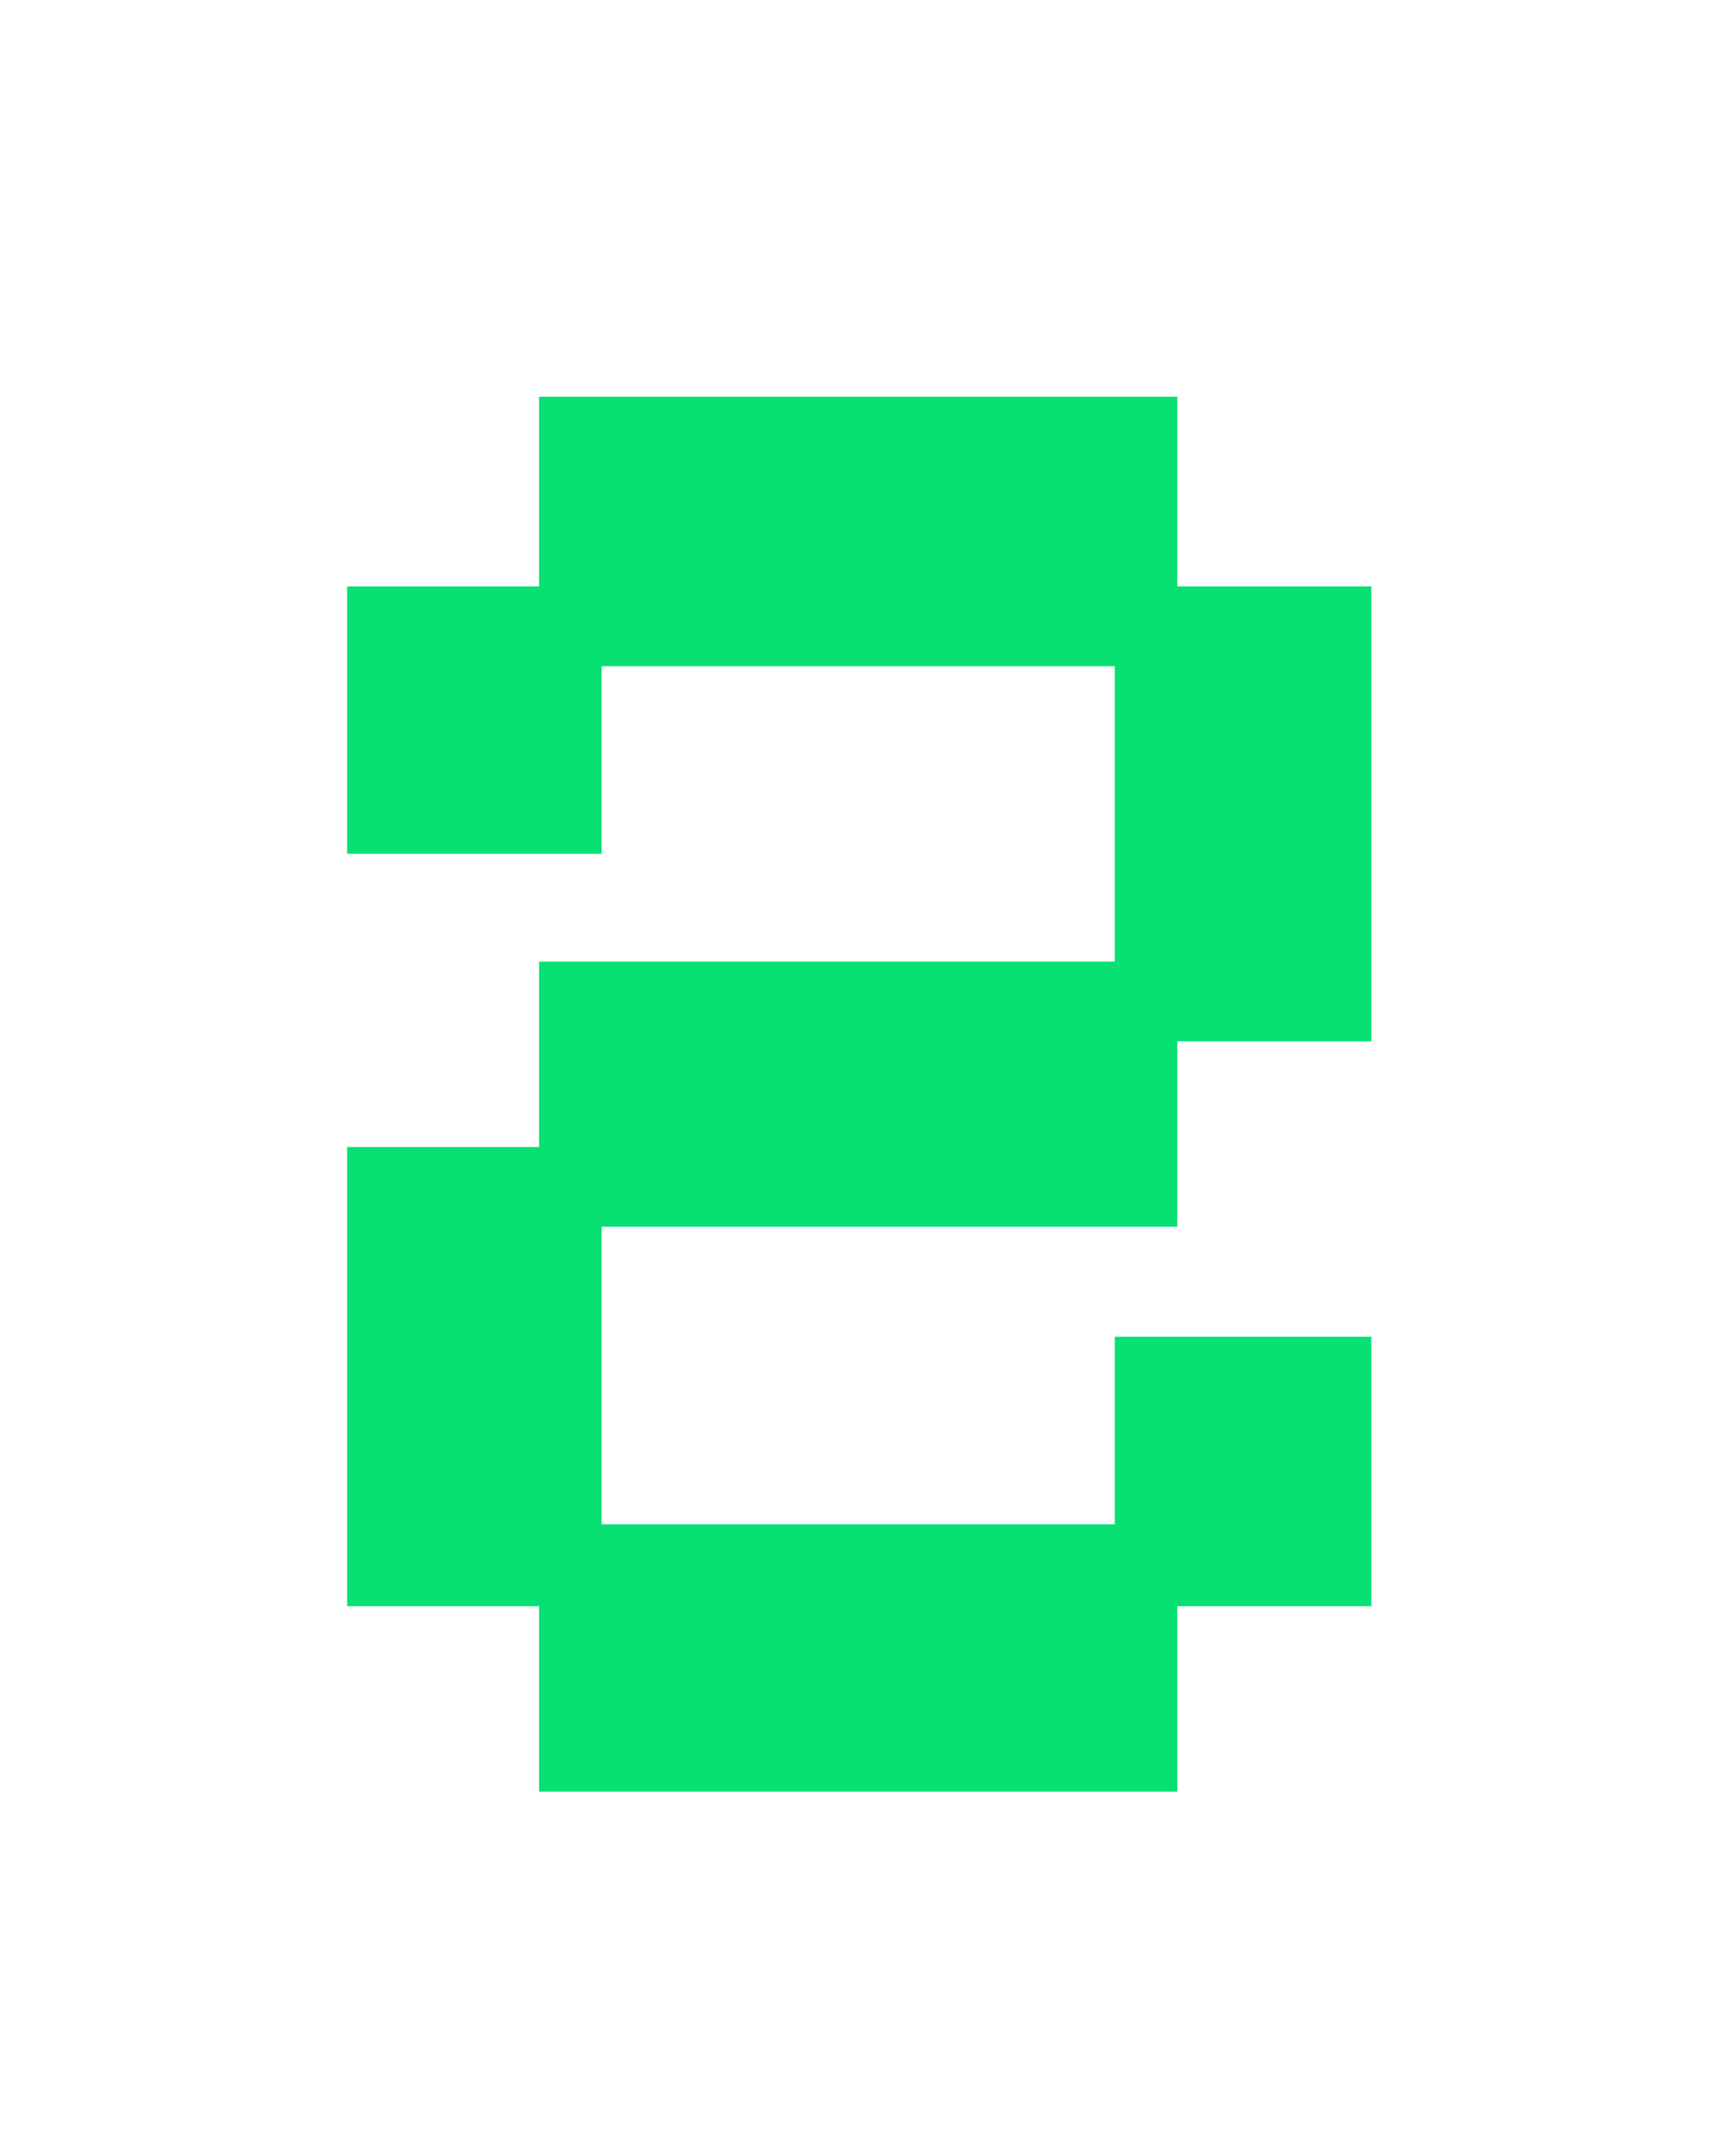 <?xml version="1.0" encoding="UTF-8"?> <svg xmlns="http://www.w3.org/2000/svg" width="80" height="100" viewBox="0 0 80 100" fill="none"><path d="M25 83.1V74.5H16.1V53.2H25V44.6H51.7V30.9H27.9V39.6H16.1V27.2H25V18.4H54.6V27.2H63.6V48.3H54.6V56.9H27.9V70.7H51.7V62H63.6V74.5H54.6V83.1H25Z" fill="#08E073"></path></svg> 